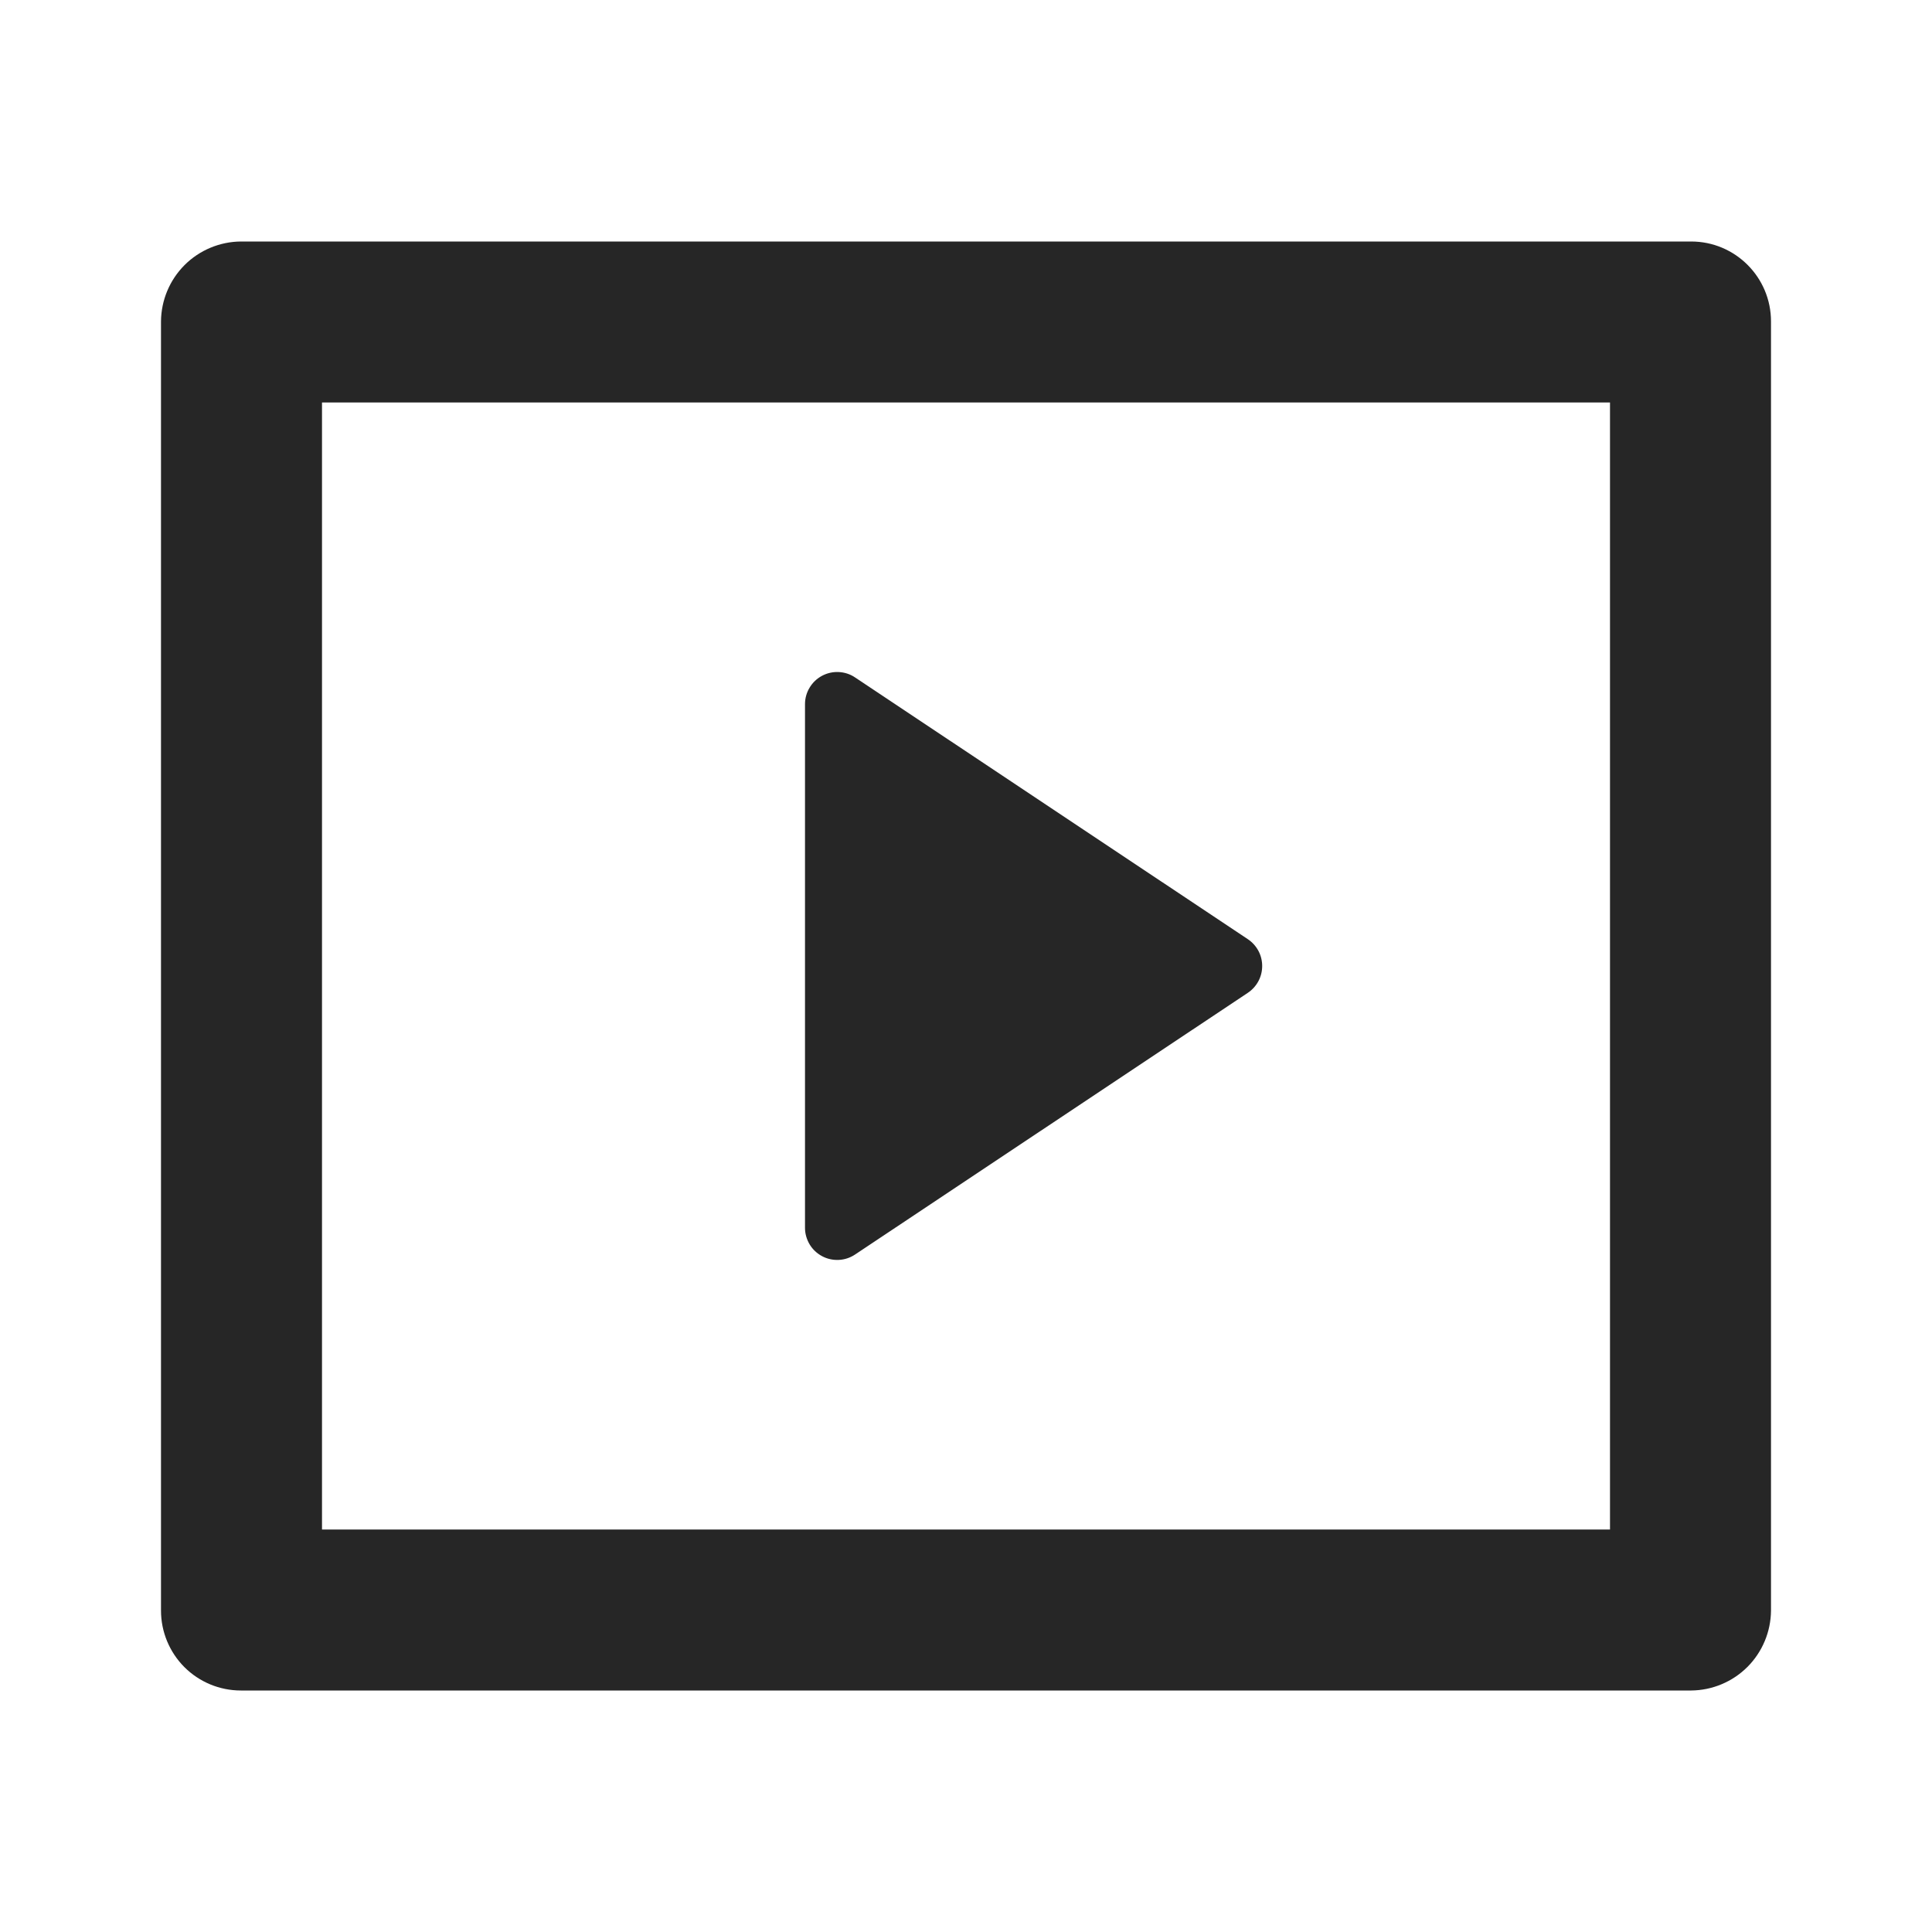 <svg width="33" height="33" viewBox="0 0 33 33" fill="none" xmlns="http://www.w3.org/2000/svg">
<g id="ri:movie-line">
<path id="Vector" d="M2.75 5.49C2.753 5.129 2.897 4.784 3.152 4.528C3.407 4.273 3.753 4.128 4.114 4.125H28.886C29.64 4.125 30.25 4.737 30.25 5.49V27.51C30.247 27.871 30.103 28.216 29.848 28.472C29.593 28.727 29.247 28.872 28.886 28.875H4.114C3.752 28.875 3.405 28.731 3.149 28.475C2.894 28.219 2.75 27.872 2.75 27.51V5.49ZM5.5 6.875V26.125H27.5V6.875H5.5ZM14.605 11.571L21.314 16.042C21.389 16.092 21.451 16.16 21.494 16.24C21.537 16.32 21.559 16.409 21.559 16.5C21.559 16.591 21.537 16.68 21.494 16.76C21.451 16.84 21.389 16.908 21.314 16.958L14.604 21.429C14.521 21.484 14.425 21.516 14.326 21.52C14.227 21.525 14.128 21.503 14.041 21.456C13.953 21.409 13.88 21.34 13.829 21.255C13.778 21.169 13.75 21.072 13.75 20.973V12.027C13.75 11.928 13.777 11.83 13.829 11.745C13.88 11.659 13.953 11.59 14.041 11.543C14.129 11.496 14.228 11.474 14.327 11.479C14.426 11.484 14.523 11.515 14.605 11.571Z" fill="#262626"/>
</g>
</svg>
